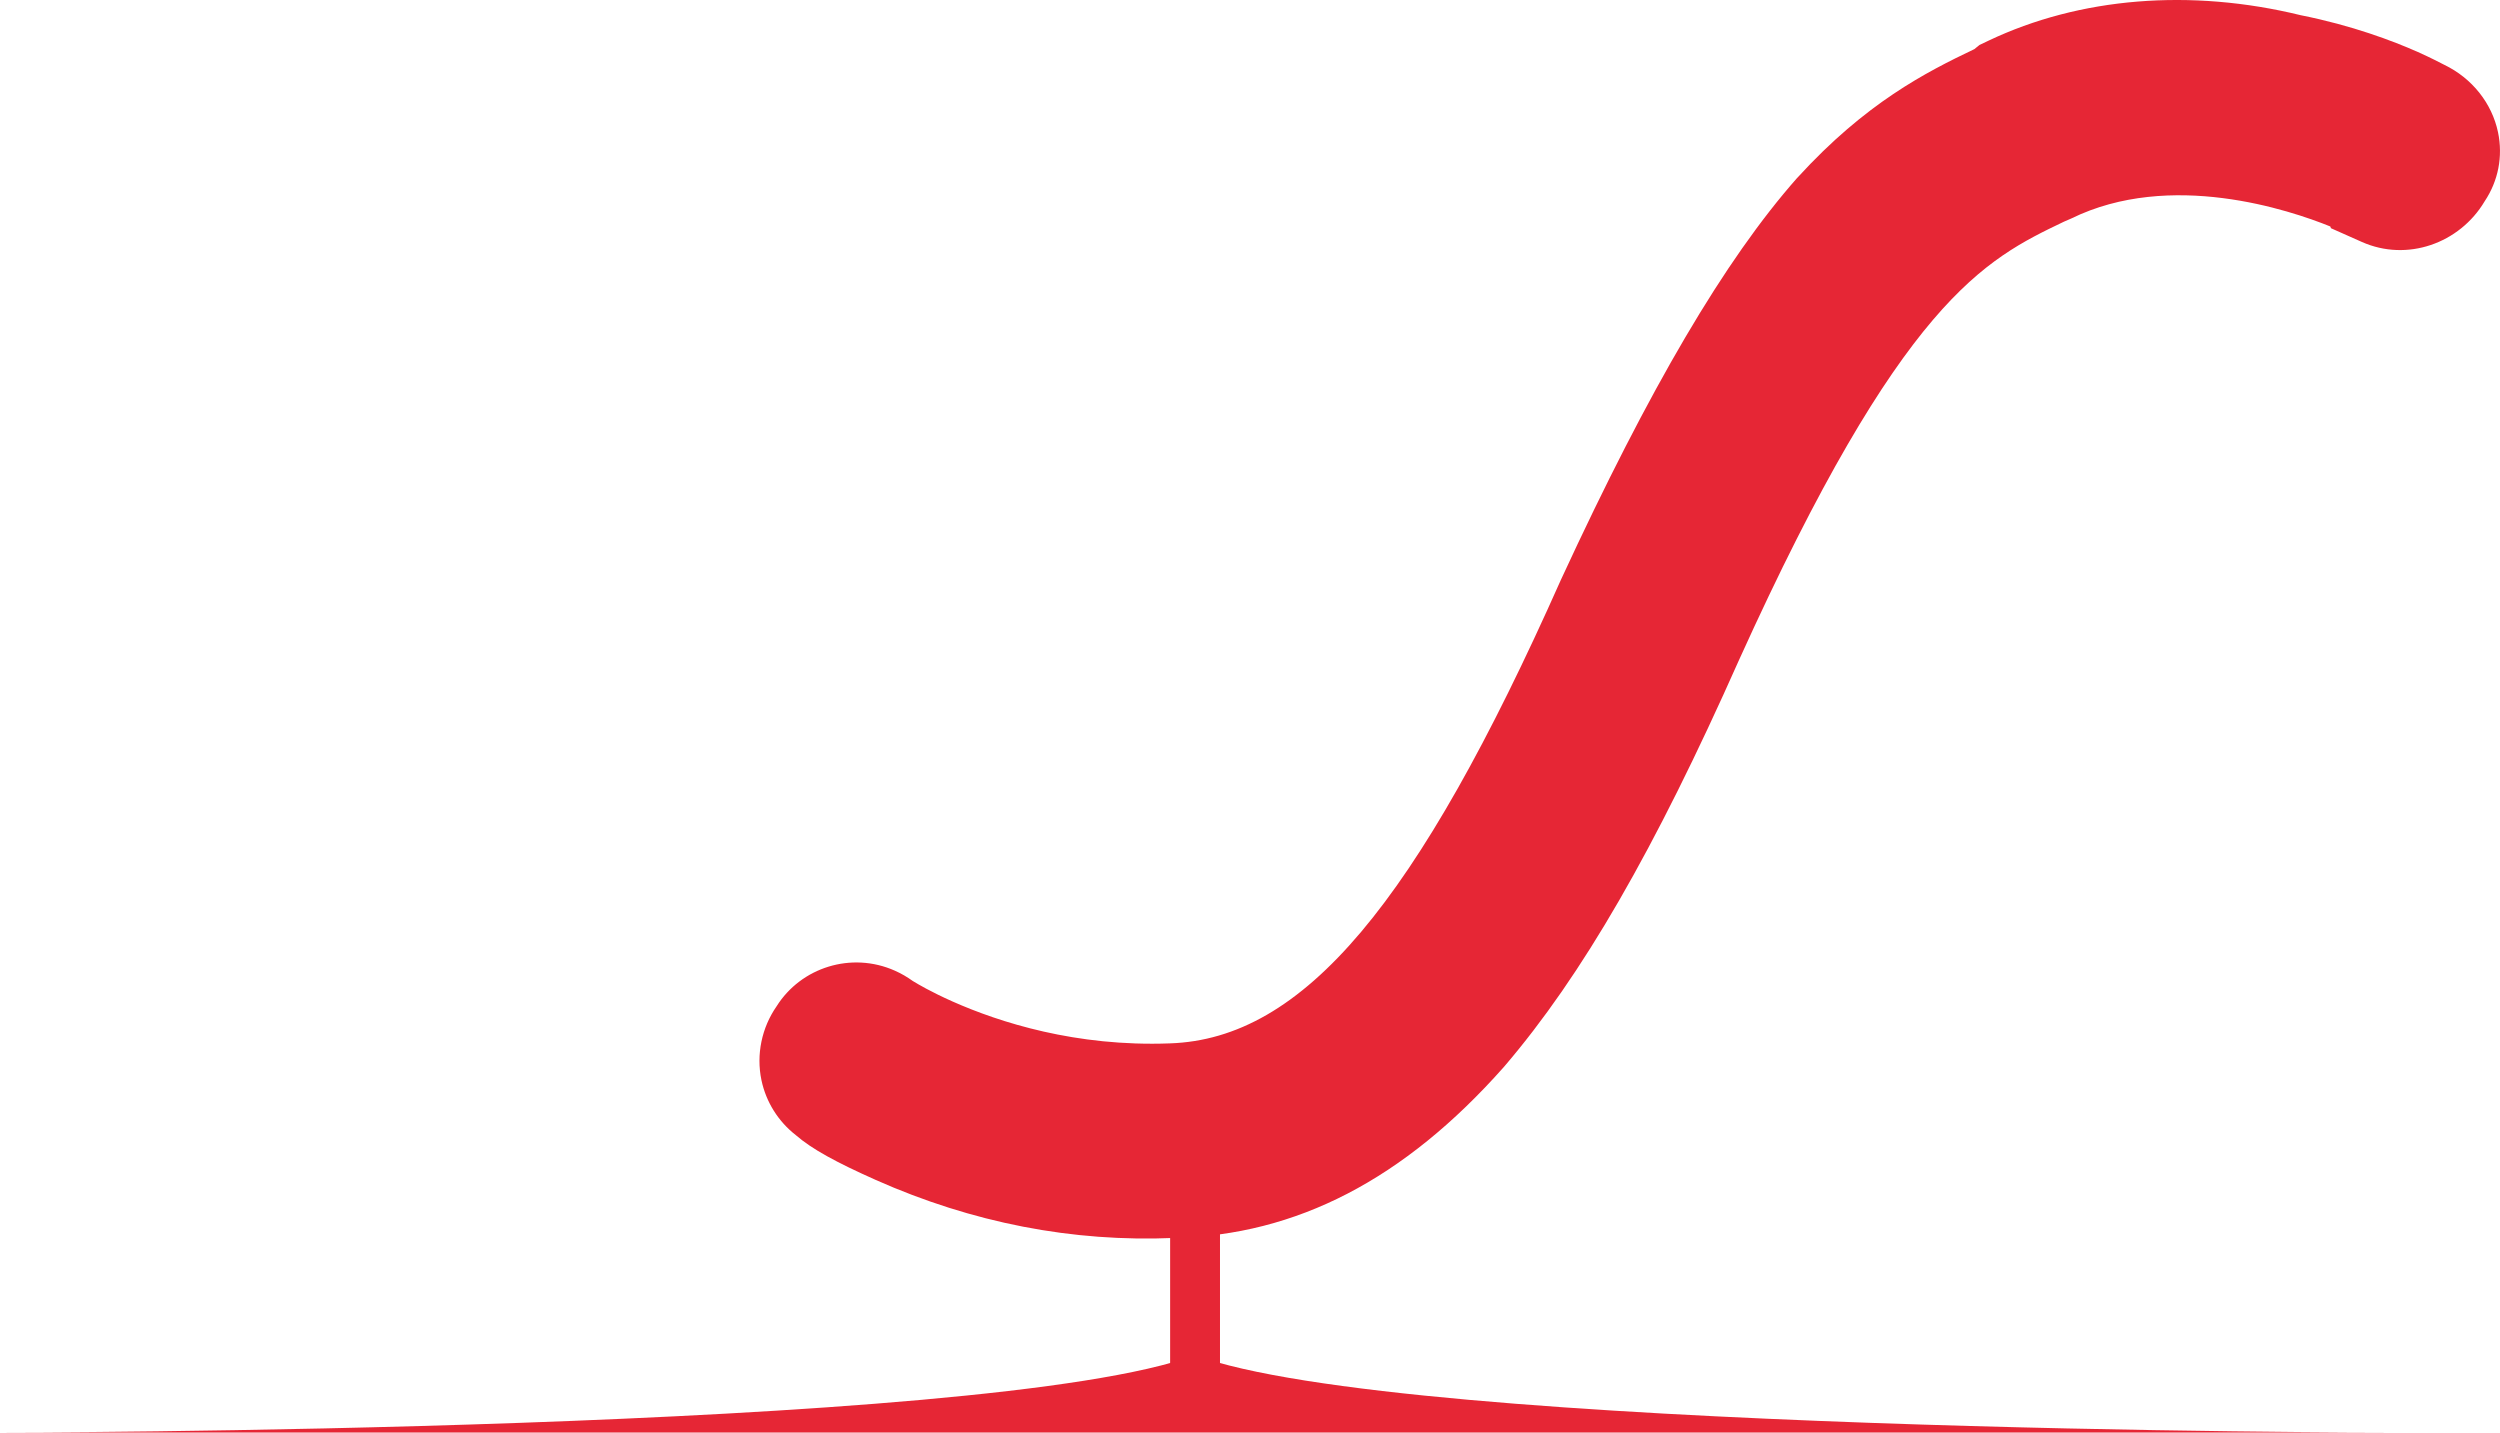 <?xml version="1.0" encoding="UTF-8"?>
<svg id="a" data-name="Camada 1" xmlns="http://www.w3.org/2000/svg" width="25.483cm" height="14.602cm" viewBox="0 0 722.361 413.924">
  <path d="M253.047,340.942c-11.434-5.091-18.511-8.947-23.112-12.958-5.018-3.915-8.595-9.534-9.926-15.904-1.535-7.392,.086-15.121,4.373-21.301,7.077-11.265,21.632-15.897,34.187-10.303,1.835,.811,3.553,1.814,5.18,2.984,1.349,.838,5.343,3.183,11.4,5.88,13.737,6.102,35.794,13.155,62.831,12.141,38.568-1.249,71.275-40.051,113.036-133.944l.149-.321c25.578-55.326,47.211-92.097,68.043-115.723l.289-.3c19.574-21.415,36.85-30.259,51.002-37.008l1.438-1.176,2.614-1.249c26.386-12.545,58.407-15.145,90.259-7.361,14.8,2.95,26.537,7.395,33.835,10.631,3.852,1.727,6.56,3.149,7.661,3.718,7.977,3.852,13.733,11.068,15.489,19.469,1.463,7.005,.059,14.069-3.842,19.916-7.274,12.268-22.481,17.559-35.467,11.792l-8.96-3.984-.194-.504c-11.74-4.752-46.21-16.334-74.851-2.3l-2.125,.924c-22.95,10.989-46.717,22.533-93.838,126.571-24.42,54.947-45.366,91.217-67.795,117.454l-.286,.328c-28.717,32.376-59.821,48.493-95.098,49.28-29.383,1.283-58.413-4.36-86.292-16.752" fill="#e62635"/>
  <rect x="338.104" y="336.072" width="14.404" height="61.366" fill="#e62635"/>
  <path d="M0,413.924s285.775,0,345.313-22.378c59.669,22.378,345.31,22.378,345.31,22.378H0Z" fill="#e62635"/>
</svg>